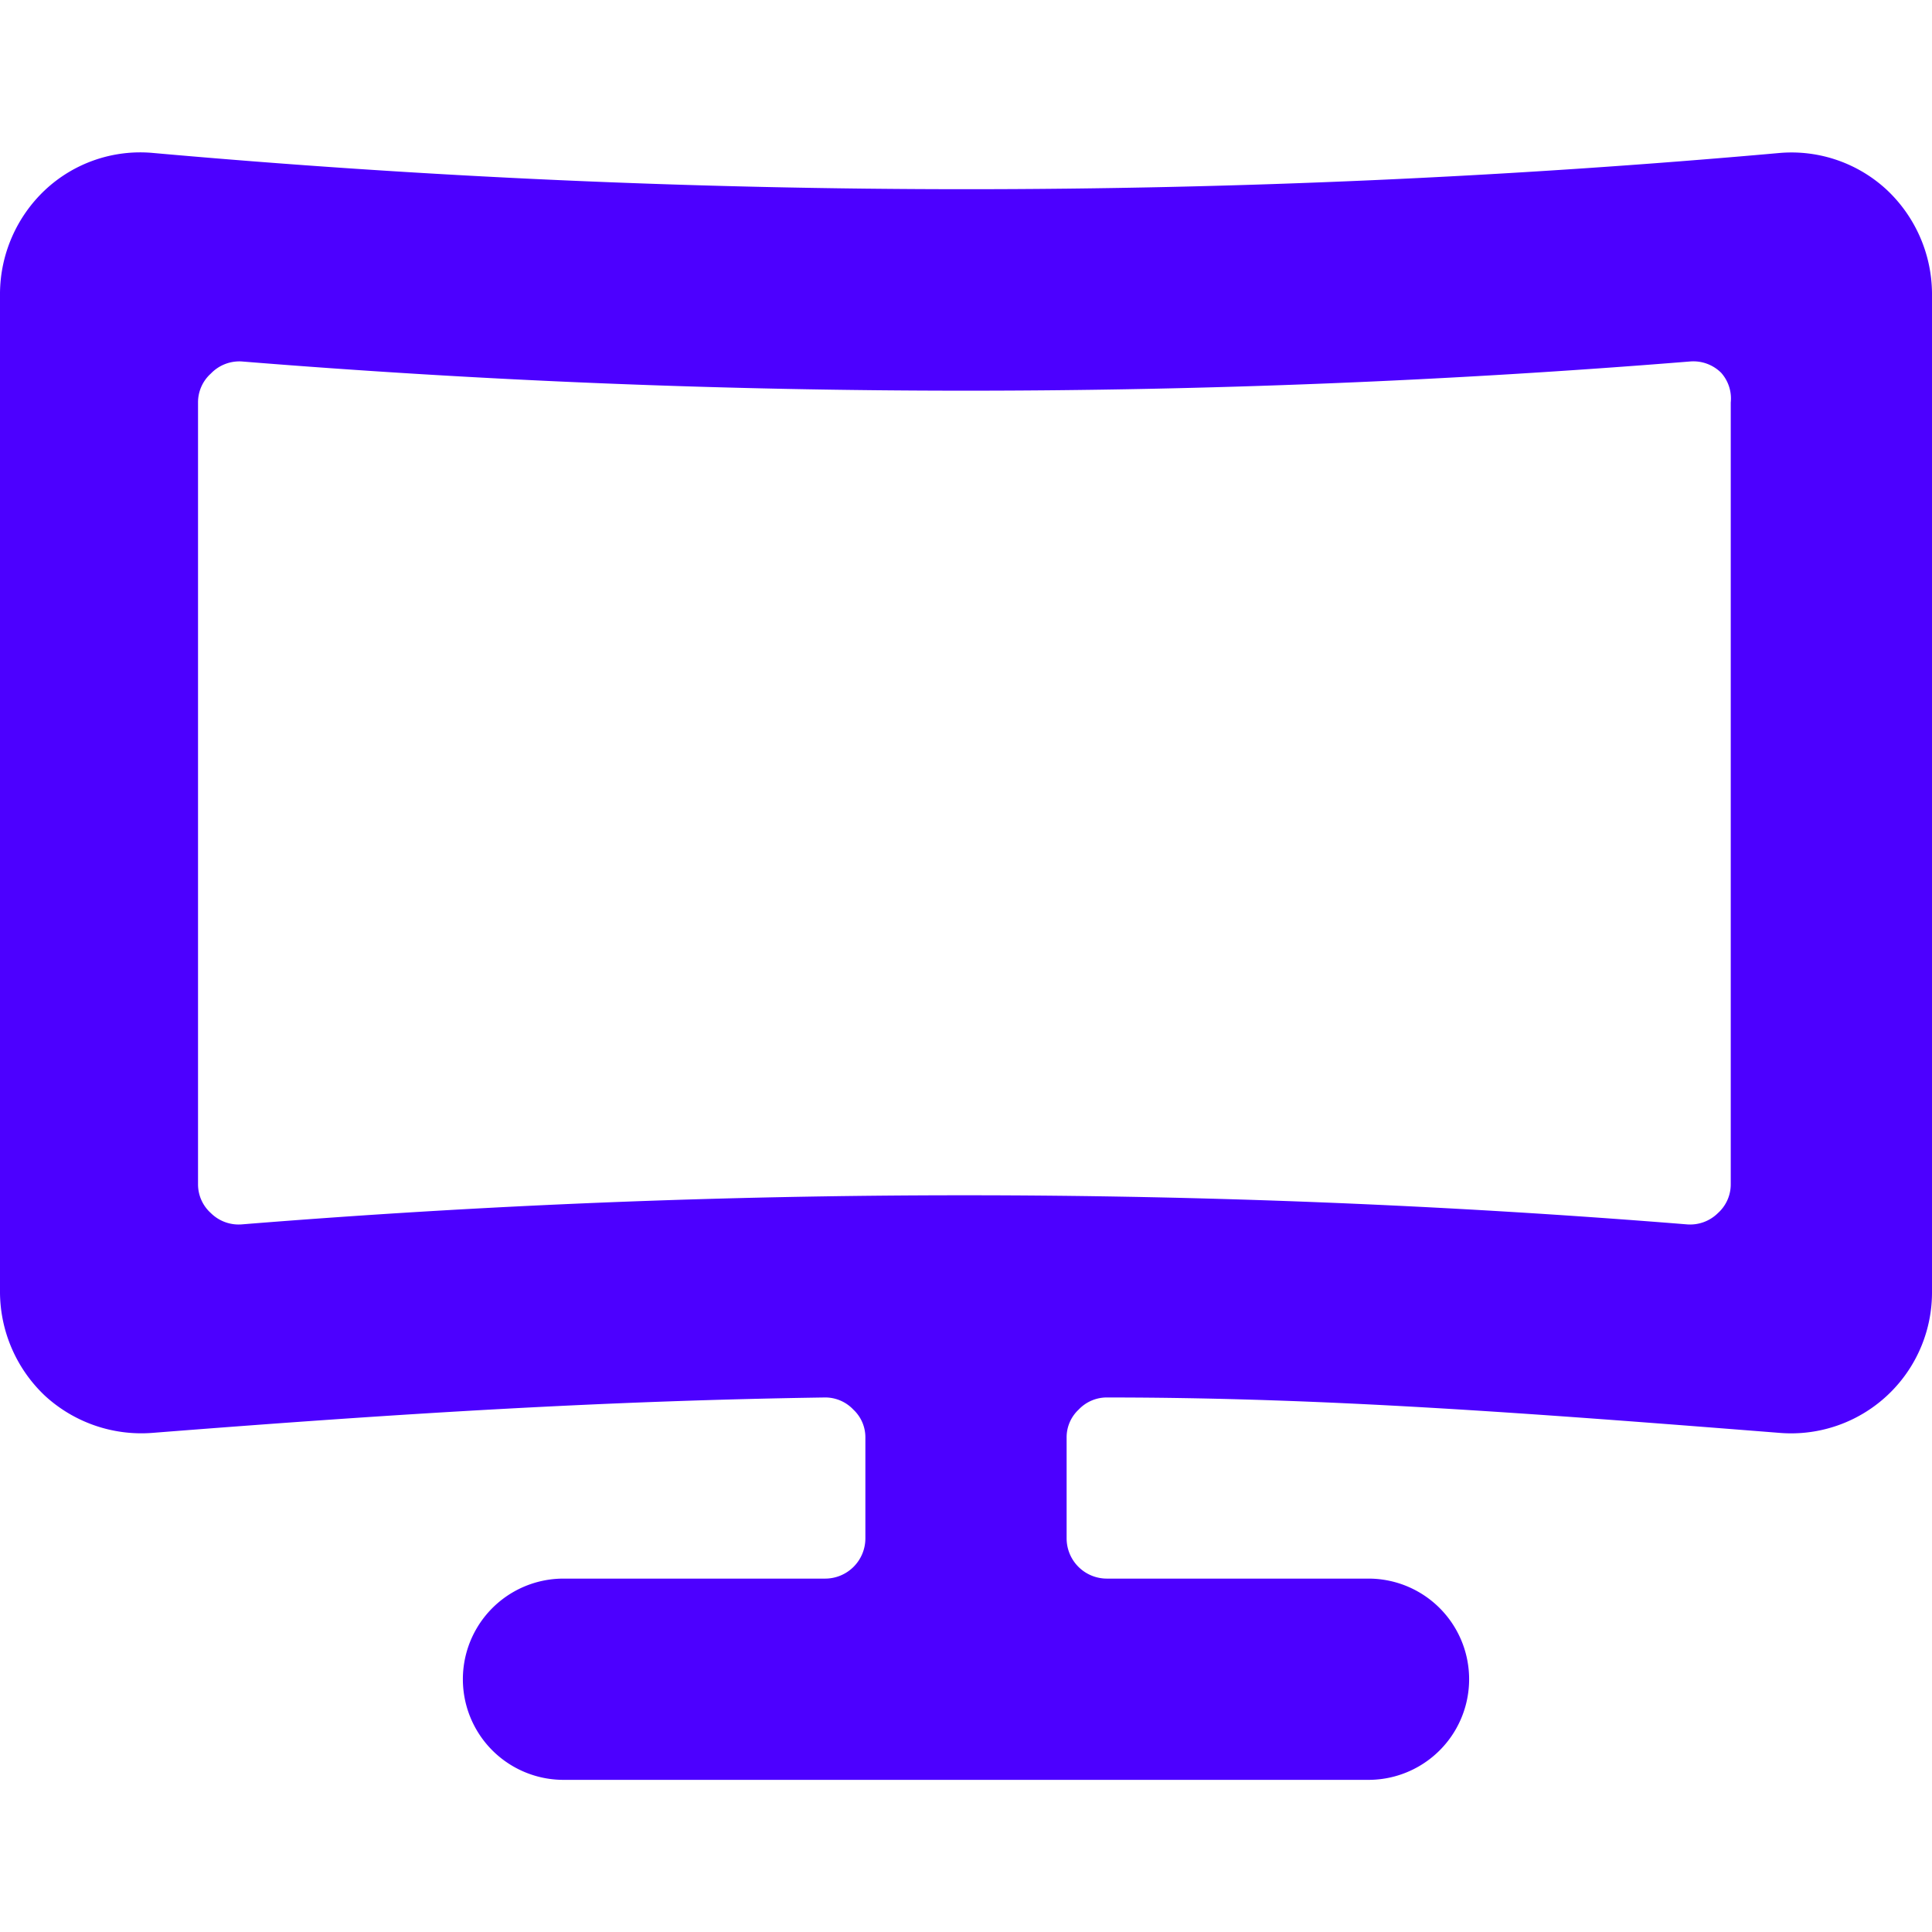 <svg xmlns="http://www.w3.org/2000/svg" viewBox="0 0 24 24" id="Modern-Tv-Curvy-Edge--Streamline-Ultimate.svg" height="24" width="24"><desc>Modern Tv Curvy Edge Streamline Icon: https://streamlinehq.com</desc><path d="M24 3.64a1.78 1.78 0 0 0 -0.56 -1.28 1.74 1.74 0 0 0 -1.33 -0.46 113.6 113.6 0 0 1 -20.21 0 1.73 1.73 0 0 0 -1.34 0.46A1.78 1.78 0 0 0 0 3.64v12.42a1.78 1.78 0 0 0 0.56 1.28 1.77 1.77 0 0 0 1.33 0.46c3.18 -0.25 5.68 -0.4 8.35 -0.44a0.48 0.48 0 0 1 0.36 0.15 0.47 0.47 0 0 1 0.15 0.35v1.25a0.5 0.5 0 0 1 -0.5 0.5H7a1.25 1.25 0 0 0 0 2.5h10a1.25 1.25 0 0 0 0 -2.5h-3.25a0.5 0.5 0 0 1 -0.5 -0.5v-1.25a0.47 0.47 0 0 1 0.15 -0.35 0.48 0.48 0 0 1 0.36 -0.15c2.67 0 5.18 0.19 8.35 0.44A1.75 1.75 0 0 0 24 16.06Zm-2.5 11.07a0.48 0.48 0 0 1 -0.16 0.36 0.49 0.49 0 0 1 -0.38 0.14 111.61 111.61 0 0 0 -17.96 0 0.49 0.49 0 0 1 -0.38 -0.14 0.48 0.48 0 0 1 -0.16 -0.36V5a0.48 0.48 0 0 1 0.16 -0.36 0.49 0.49 0 0 1 0.38 -0.15 111.67 111.67 0 0 0 18 0 0.49 0.49 0 0 1 0.38 0.14 0.48 0.48 0 0 1 0.12 0.37Z" fill="#4c00ff" stroke-width="1"></path></svg>